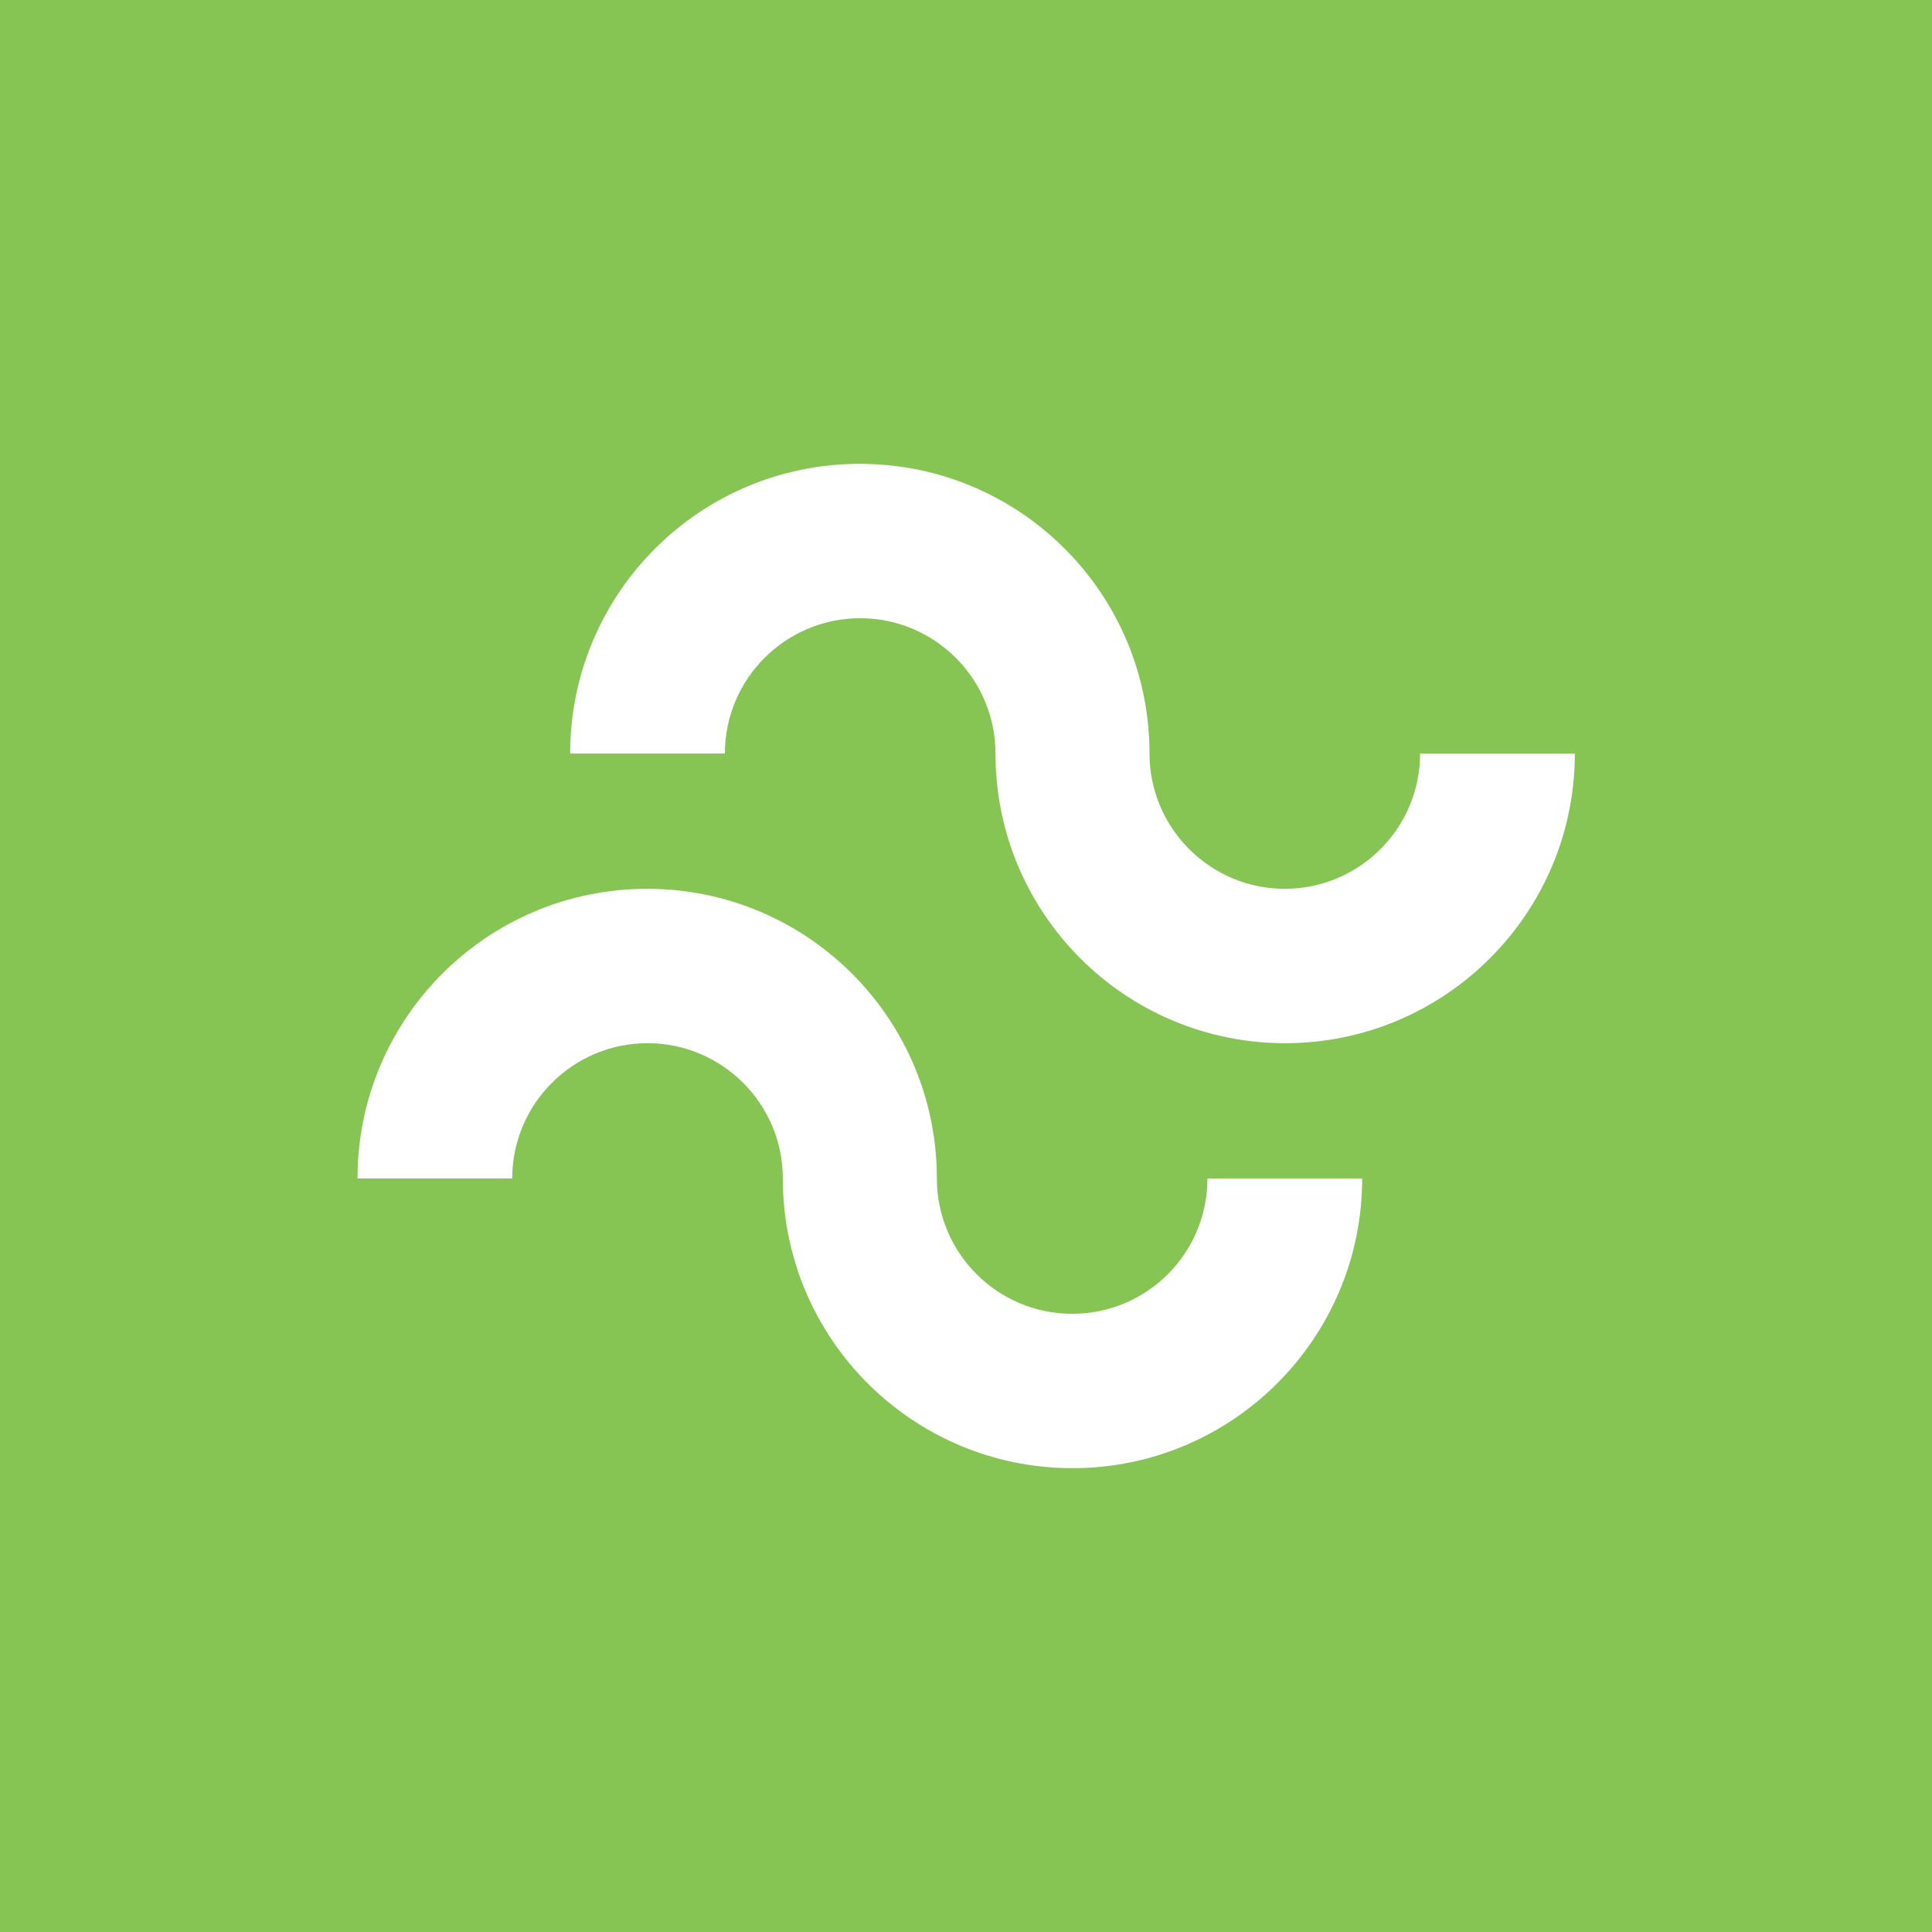 <?xml version="1.0" encoding="utf-8"?>
<!-- Generator: Adobe Illustrator 25.1.0, SVG Export Plug-In . SVG Version: 6.00 Build 0)  -->
<svg version="1.1" id="Layer_1" xmlns="http://www.w3.org/2000/svg" xmlns:xlink="http://www.w3.org/1999/xlink" x="0px" y="0px"
	 viewBox="0 0 566.9 566.9" style="enable-background:new 0 0 566.9 566.9;" xml:space="preserve">
<style type="text/css">
	.st0{fill:#86C554;}
	.st1{fill:#FFFFFF;}
	.st2{fill:none;}
</style>
<rect class="st0" width="566.9" height="566.9"/>
<g>
	<path class="st1" d="M416.7,221.1L416.7,221.1c0,21.9-17.8,39.7-39.7,39.7c-21.9,0-39.7-17.8-39.7-39.7c0-47-38.1-85-85-85
		c-47,0-85,38.1-85,85h45.4c0-21.9,17.8-39.7,39.7-39.7c21.9,0,39.7,17.8,39.7,39.7c0,47,38.1,85,85,85c46.9,0,85-38.1,85-85H416.7z
		"/>
	<path class="st1" d="M314.6,385.5c-21.9,0-39.7-17.8-39.7-39.7c0-47-38.1-85-85-85c-47,0-85,38.1-85,85h45.4
		c0-21.9,17.8-39.7,39.7-39.7c21.9,0,39.7,17.8,39.7,39.7c0,47,38.1,85,85,85c46.9,0,85-38.1,85-85h-45.4
		C354.3,367.7,336.6,385.5,314.6,385.5z"/>
</g>
<rect id="SVGID_7_" class="st2" width="566.9" height="566.9"/>
<rect id="SVGID_5_" class="st2" width="566.9" height="566.9"/>
</svg>
